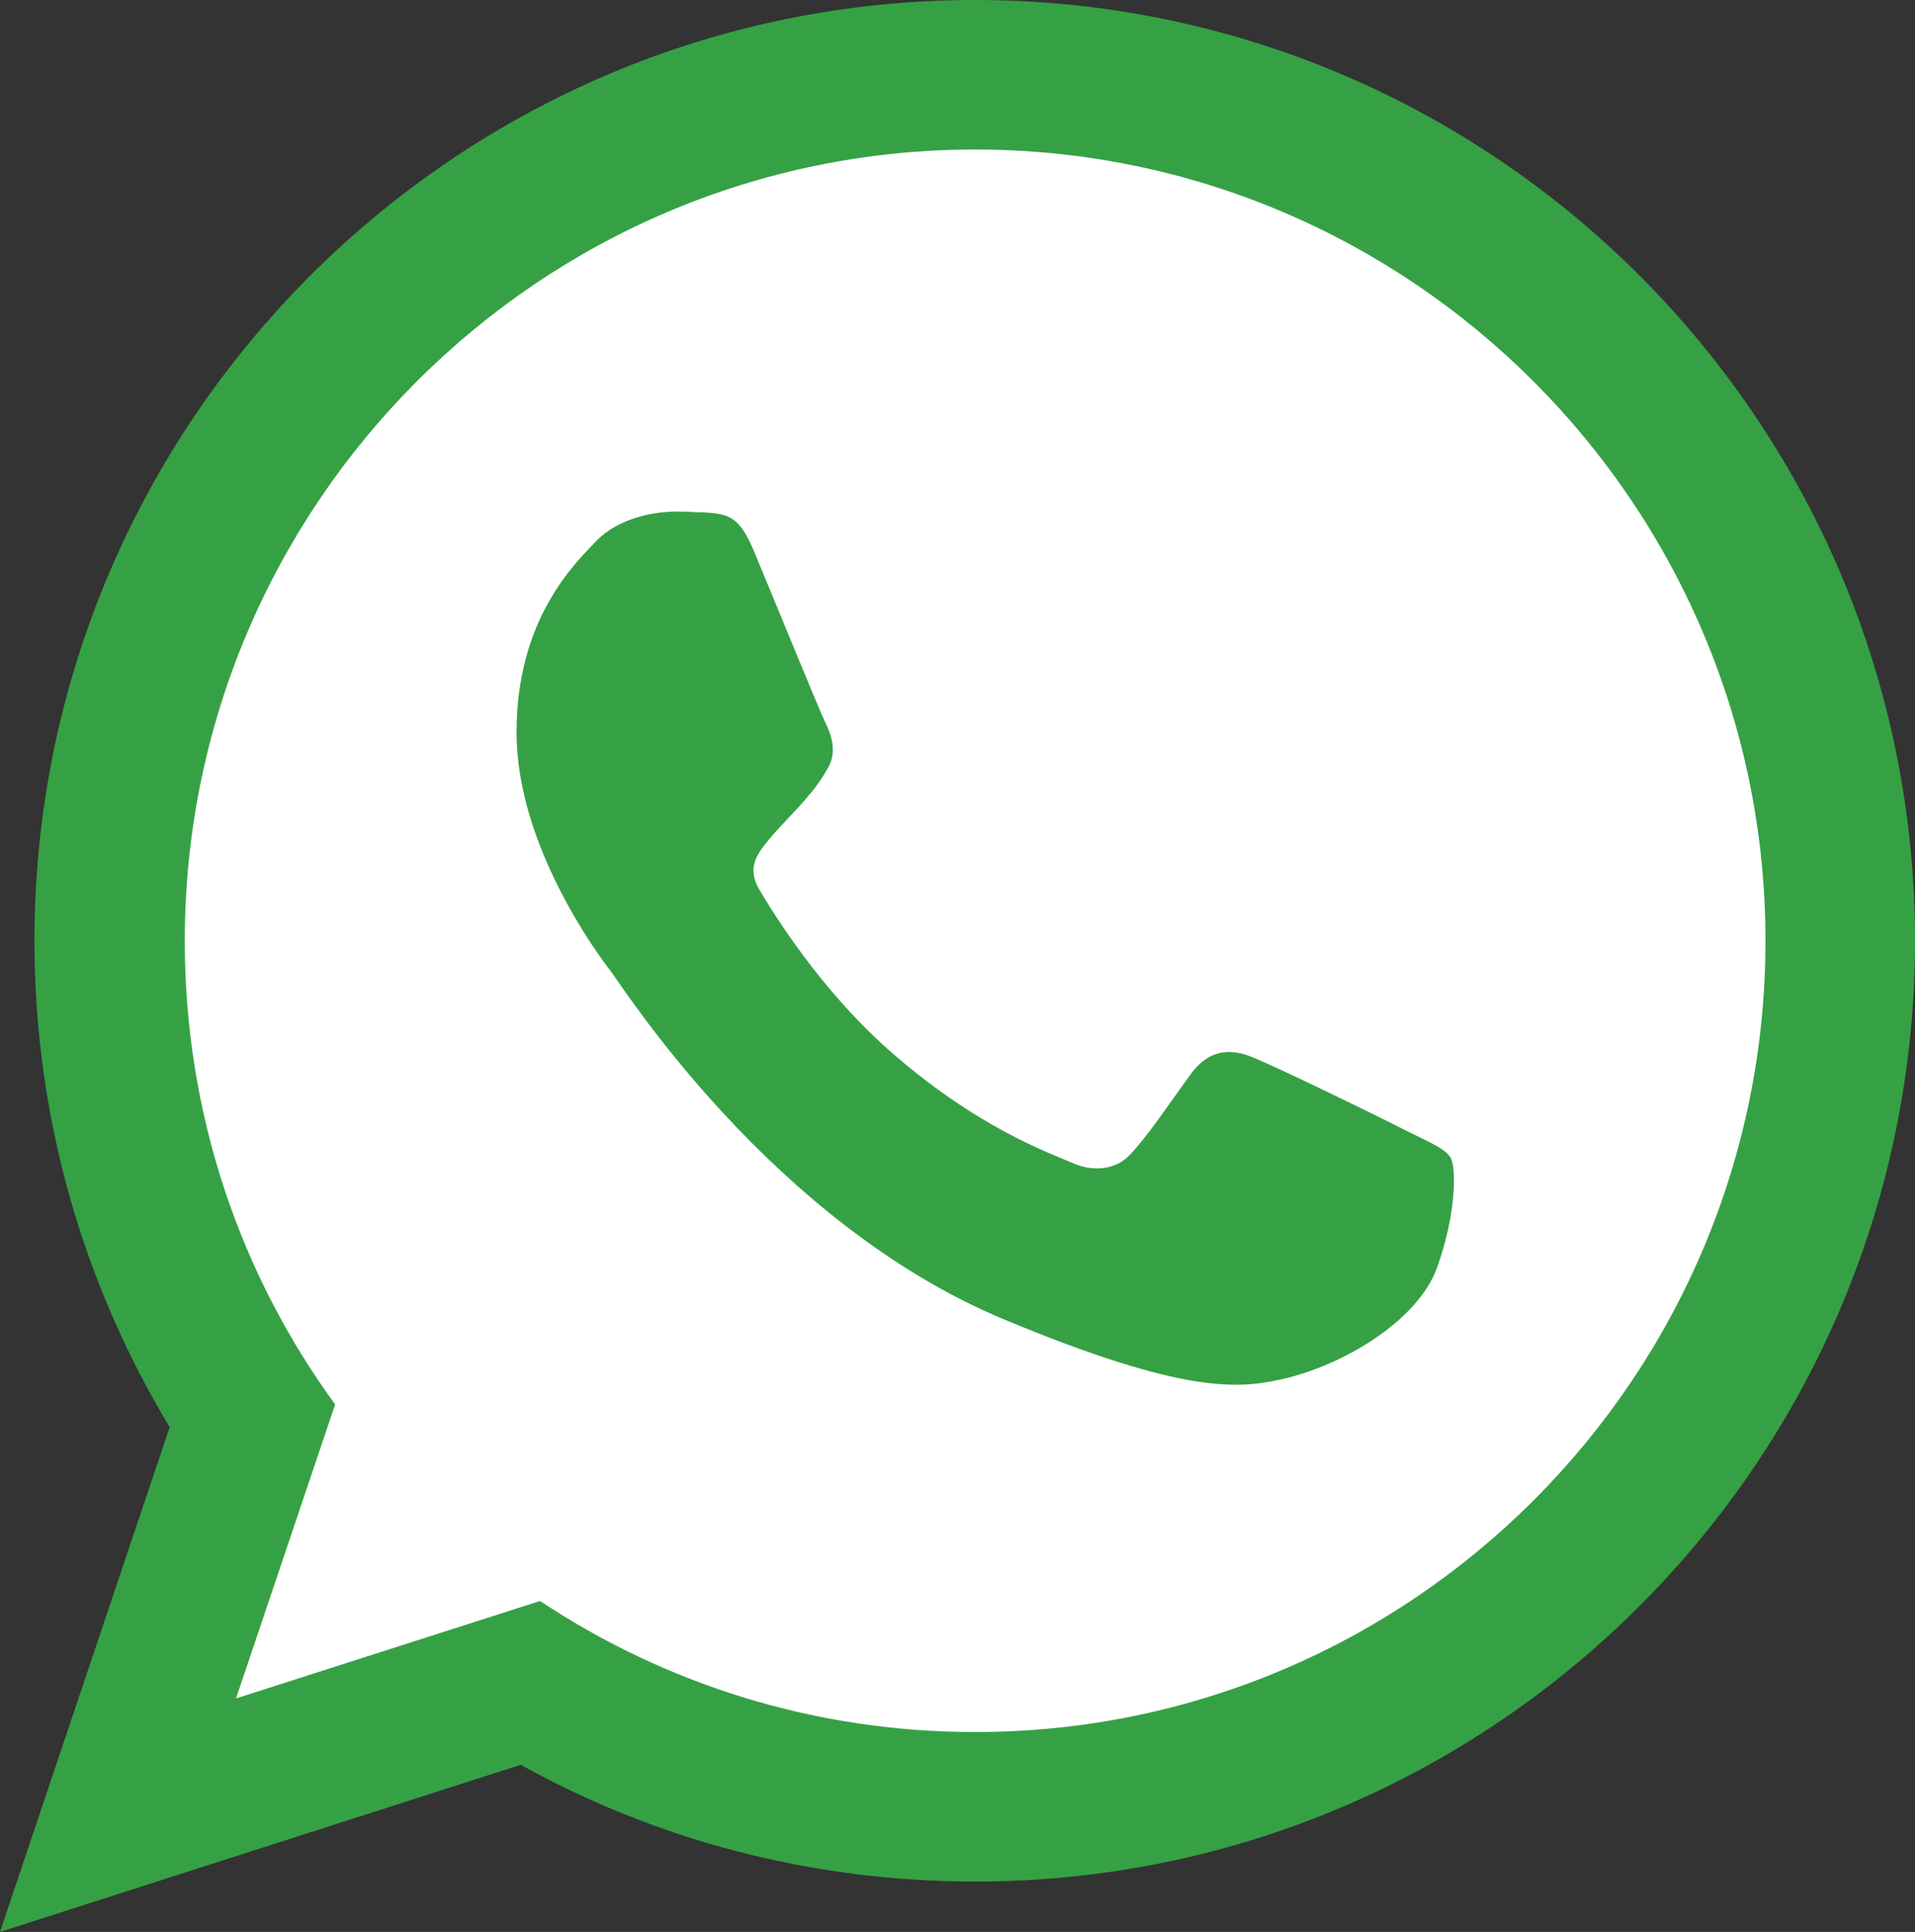 <?xml version="1.0" encoding="UTF-8"?> <!-- Generator: Adobe Illustrator 21.0.0, SVG Export Plug-In . SVG Version: 6.00 Build 0) --> <svg xmlns="http://www.w3.org/2000/svg" xmlns:xlink="http://www.w3.org/1999/xlink" id="Слой_1" x="0px" y="0px" viewBox="0 0 228 230" style="enable-background:new 0 0 228 230;" xml:space="preserve"><rect x="0" y="0" width="228" height="230" fill="#333333" stroke="none"/> <style type="text/css"> .st0{fill:#FFFFFF;} .st1{fill:#35A144;} </style> <path class="st0" d="M117.2,9.3C60.1,9.3,13.8,55.7,13.8,112.9c0,21,6.3,40.6,17,56.9l-13.2,42.8l49.8-8.9 c14.8,8.2,31.8,12.8,49.9,12.8c57.1,0,103.5-46.4,103.5-103.6S174.4,9.3,117.2,9.3z"></path> <g> <g> <g> <path class="st1" d="M116.1,0C54.3,0,4.1,50.2,4.1,112c0,21.2,5.9,41,16.1,57.9L0,230l62-19.9C78,219,96.5,224,116.1,224 c61.8,0,111.9-50.2,111.9-112S177.9,0,116.1,0L116.1,0z M116.1,206.2L116.1,206.2c-19.1,0-36.9-5.7-51.8-15.6l-36.2,11.6l11.8-35 C28.6,151.7,22,132.7,22,112c0-51.9,42.2-94.2,94.1-94.2s94.1,42.3,94.1,94.2C210.2,164,168,206.2,116.1,206.2z"></path> </g> </g> <path class="st1" d="M89.8,65.7c-1.8-4.4-3.2-4.5-6-4.7c-1,0-2-0.1-3.1-0.1c-3.6,0-7.3,1.1-9.6,3.4c-2.7,2.8-9.6,9.4-9.6,22.9 s9.8,26.6,11.2,28.4c1.4,1.8,19.2,30,46.9,41.5c21.6,9,28,8.2,33,7.1c7.2-1.6,16.2-6.9,18.5-13.3c2.3-6.4,2.3-11.9,1.6-13.1 c-0.7-1.1-2.5-1.8-5.3-3.2c-2.7-1.4-16.2-8-18.7-8.9s-4.8-0.6-6.8,2c-2.7,3.7-5.2,7.5-7.4,9.8c-1.7,1.8-4.4,2-6.7,1 c-3-1.3-11.6-4.3-22.1-13.6c-8.2-7.3-13.7-16.3-15.3-19c-1.6-2.7-0.1-4.4,1.1-5.9c1.4-1.7,2.7-2.9,4.1-4.5s2.1-2.5,3.1-4.3 c0.9-1.8,0.3-3.7-0.4-5.1C97.6,84.7,92.1,71.2,89.8,65.7z"></path> </g> </svg> 